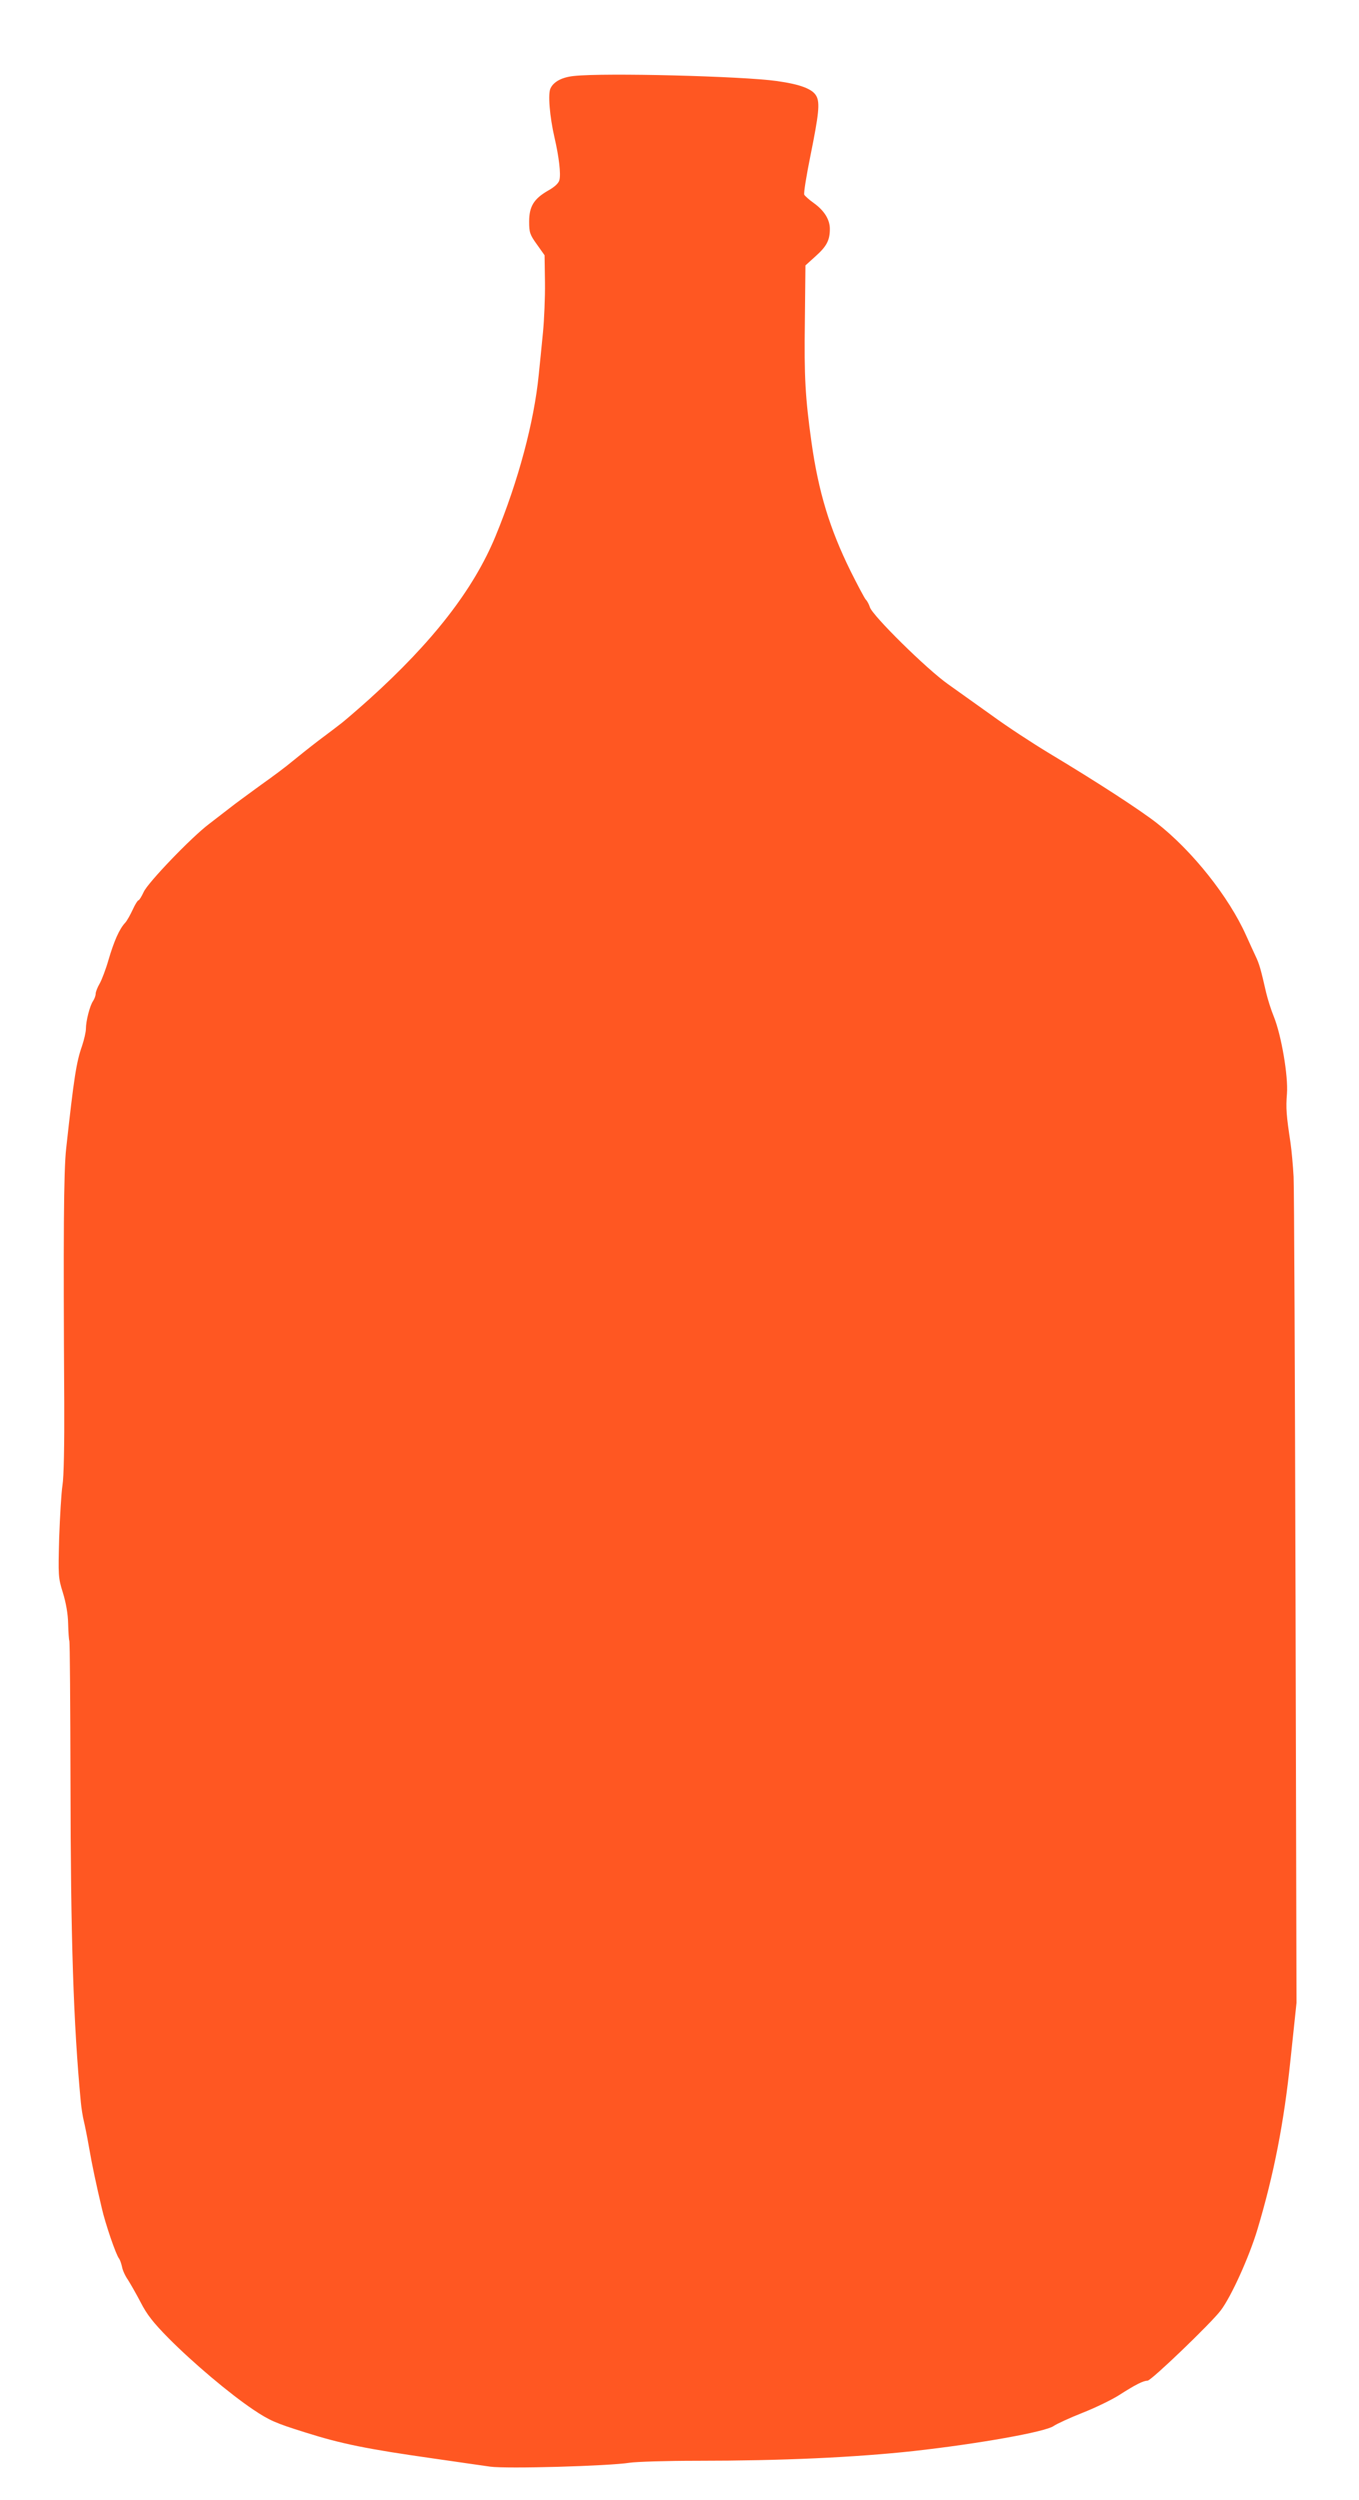 <?xml version="1.0" standalone="no"?>
<!DOCTYPE svg PUBLIC "-//W3C//DTD SVG 20010904//EN"
 "http://www.w3.org/TR/2001/REC-SVG-20010904/DTD/svg10.dtd">
<svg version="1.0" xmlns="http://www.w3.org/2000/svg"
 width="696pt" height="1280pt" viewBox="0 0 696 1280"
 preserveAspectRatio="xMidYMid meet">
<g transform="translate(0,1280) scale(0.1,-0.1)"
fill="#ff5722" stroke="none">
<path d="M2940 12411 c-60 -6 -103 -28 -120 -62 -15 -26 -5 -146 20 -254 23
-100 33 -185 25 -217 -4 -16 -24 -35 -58 -54 -73 -42 -97 -81 -97 -159 0 -56
4 -67 40 -117 l39 -55 2 -139 c1 -76 -4 -191 -10 -254 -6 -63 -16 -162 -22
-220 -24 -241 -104 -541 -221 -825 -113 -274 -322 -542 -648 -836 -58 -52
-121 -106 -140 -121 -19 -15 -73 -56 -120 -91 -47 -36 -107 -84 -135 -107 -27
-23 -99 -77 -160 -120 -60 -44 -132 -96 -158 -117 -27 -21 -74 -57 -105 -81
-92 -69 -315 -302 -336 -349 -11 -24 -23 -43 -27 -43 -4 0 -17 -21 -29 -47
-12 -26 -29 -57 -39 -68 -30 -32 -57 -94 -85 -189 -14 -49 -35 -104 -46 -123
-11 -19 -20 -42 -20 -51 0 -10 -6 -26 -13 -37 -17 -24 -37 -103 -37 -143 0
-16 -9 -55 -20 -88 -29 -83 -41 -159 -81 -524 -13 -113 -15 -457 -10 -1300 1
-214 -2 -383 -9 -425 -6 -38 -13 -160 -17 -270 -5 -193 -5 -203 19 -280 16
-52 26 -108 27 -159 1 -44 4 -83 6 -87 3 -4 5 -330 6 -725 1 -799 15 -1238 53
-1638 3 -32 10 -75 15 -95 5 -20 17 -79 26 -131 18 -104 37 -191 66 -315 18
-80 73 -241 89 -260 4 -5 11 -24 15 -42 3 -18 17 -48 30 -66 12 -19 42 -71 65
-115 32 -63 65 -105 143 -184 126 -127 312 -284 434 -366 82 -55 113 -69 267
-117 183 -58 315 -85 661 -134 116 -17 244 -35 285 -41 83 -12 608 3 715 20
33 5 188 10 345 10 432 0 808 17 1110 50 332 37 674 98 716 128 16 11 83 42
149 68 66 26 150 67 186 90 86 55 124 74 146 74 19 0 328 297 375 360 54 71
146 275 188 415 84 281 136 547 169 867 l31 293 -5 2065 c-3 1136 -7 2110 -10
2165 -3 55 -10 134 -16 175 -21 139 -24 175 -18 250 7 91 -29 300 -67 394 -14
34 -31 88 -39 121 -28 123 -36 151 -55 190 -10 22 -32 69 -48 105 -88 197
-275 433 -458 576 -89 69 -301 207 -549 356 -88 53 -219 139 -290 191 -72 51
-175 125 -230 164 -108 76 -387 351 -400 394 -4 13 -13 31 -21 39 -7 8 -42 74
-78 146 -107 217 -164 405 -200 659 -32 231 -38 334 -34 618 l3 288 52 47 c57
51 73 82 73 140 0 48 -29 94 -82 132 -24 17 -46 37 -49 43 -4 7 11 98 32 202
42 208 49 268 30 303 -19 36 -81 60 -202 77 -177 25 -883 43 -1039 26z"/>
</g>
</svg>
